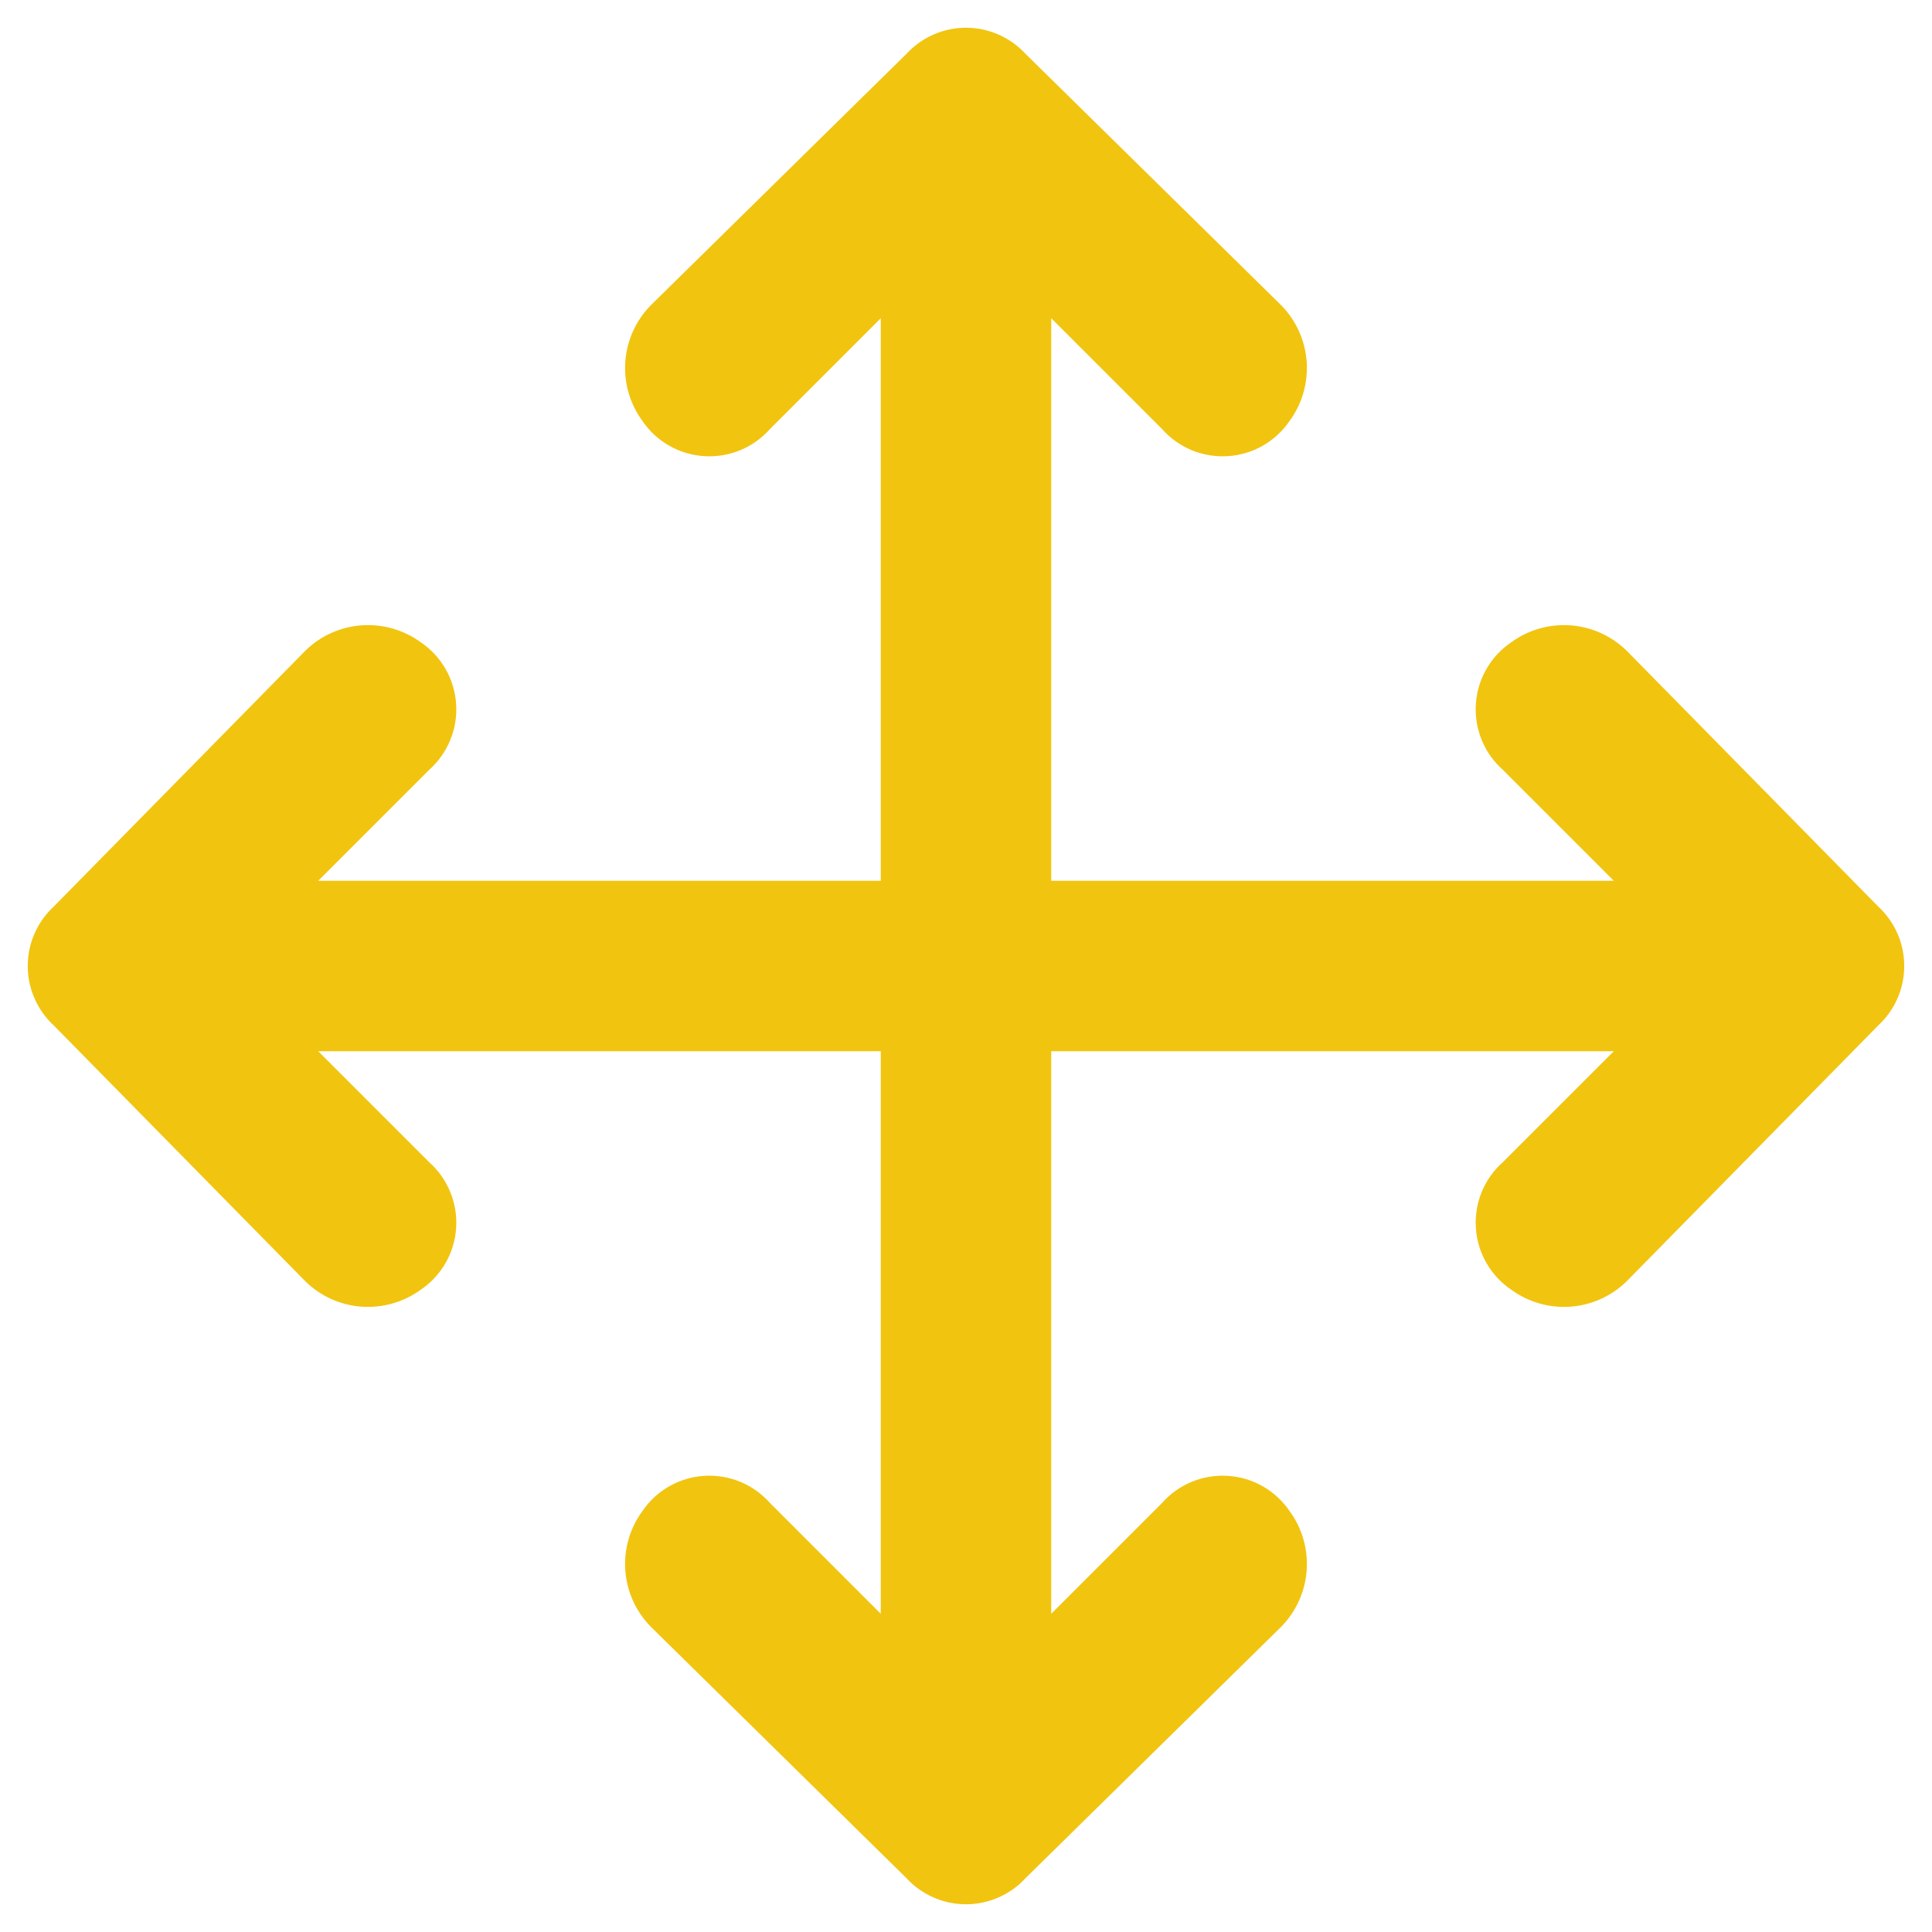 <svg width="34" height="34" viewBox="0 0 34 34" fill="none" xmlns="http://www.w3.org/2000/svg">
<path d="M33.05 15.95L28.625 11.45C28.359 11.19 28.01 11.033 27.64 11.005C27.269 10.978 26.901 11.082 26.6 11.3C26.419 11.421 26.269 11.583 26.16 11.771C26.051 11.96 25.987 12.171 25.973 12.388C25.958 12.605 25.994 12.823 26.076 13.024C26.159 13.226 26.287 13.406 26.45 13.55L28.4 15.5H18.5V5.6L20.45 7.55C20.594 7.713 20.774 7.841 20.975 7.924C21.177 8.006 21.395 8.042 21.612 8.027C21.829 8.013 22.04 7.949 22.229 7.84C22.417 7.731 22.578 7.581 22.7 7.4C22.918 7.099 23.022 6.731 22.995 6.36C22.967 5.99 22.81 5.641 22.55 5.375L18.05 0.95C17.916 0.805 17.754 0.688 17.573 0.609C17.393 0.529 17.197 0.488 17 0.488C16.802 0.488 16.607 0.529 16.426 0.609C16.246 0.688 16.083 0.805 15.95 0.95L11.45 5.375C11.19 5.641 11.032 5.99 11.005 6.36C10.977 6.731 11.082 7.099 11.3 7.4C11.421 7.581 11.582 7.731 11.771 7.84C11.96 7.949 12.171 8.013 12.388 8.027C12.605 8.042 12.823 8.006 13.024 7.924C13.226 7.841 13.406 7.713 13.55 7.55L15.5 5.6V15.5H5.6L7.55 13.55C7.713 13.406 7.841 13.226 7.923 13.024C8.006 12.823 8.042 12.605 8.027 12.388C8.013 12.171 7.949 11.96 7.84 11.771C7.731 11.583 7.581 11.421 7.4 11.3C7.099 11.082 6.731 10.978 6.36 11.005C5.989 11.033 5.64 11.19 5.375 11.45L0.95 15.95C0.804 16.084 0.688 16.246 0.609 16.427C0.529 16.607 0.488 16.803 0.488 17C0.488 17.198 0.529 17.393 0.609 17.573C0.688 17.754 0.804 17.916 0.95 18.05L5.375 22.55C5.64 22.81 5.989 22.968 6.36 22.995C6.731 23.022 7.099 22.918 7.4 22.7C7.581 22.579 7.731 22.417 7.84 22.229C7.949 22.04 8.013 21.829 8.027 21.612C8.042 21.395 8.006 21.177 7.923 20.976C7.841 20.774 7.713 20.594 7.55 20.45L5.6 18.5H15.5V28.4L13.55 26.45C13.406 26.287 13.226 26.159 13.024 26.076C12.823 25.994 12.605 25.958 12.388 25.973C12.171 25.987 11.96 26.051 11.771 26.16C11.582 26.269 11.421 26.419 11.3 26.6C11.082 26.901 10.977 27.269 11.005 27.64C11.032 28.011 11.19 28.359 11.45 28.625L15.95 33.05C16.083 33.196 16.246 33.312 16.426 33.391C16.607 33.471 16.802 33.512 17 33.512C17.197 33.512 17.393 33.471 17.573 33.391C17.754 33.312 17.916 33.196 18.05 33.05L22.55 28.625C22.81 28.359 22.967 28.011 22.995 27.64C23.022 27.269 22.918 26.901 22.7 26.6C22.578 26.419 22.417 26.269 22.229 26.16C22.04 26.051 21.829 25.987 21.612 25.973C21.395 25.958 21.177 25.994 20.975 26.076C20.774 26.159 20.594 26.287 20.45 26.45L18.5 28.4V18.5H28.4L26.45 20.45C26.287 20.594 26.159 20.774 26.076 20.976C25.994 21.177 25.958 21.395 25.973 21.612C25.987 21.829 26.051 22.04 26.16 22.229C26.269 22.417 26.419 22.579 26.6 22.7C26.901 22.918 27.269 23.022 27.64 22.995C28.01 22.968 28.359 22.81 28.625 22.55L33.05 18.05C33.195 17.916 33.312 17.754 33.391 17.573C33.471 17.393 33.511 17.198 33.511 17C33.511 16.803 33.471 16.607 33.391 16.427C33.312 16.246 33.195 16.084 33.05 15.95Z" fill="#F1C40F"/>
</svg>
